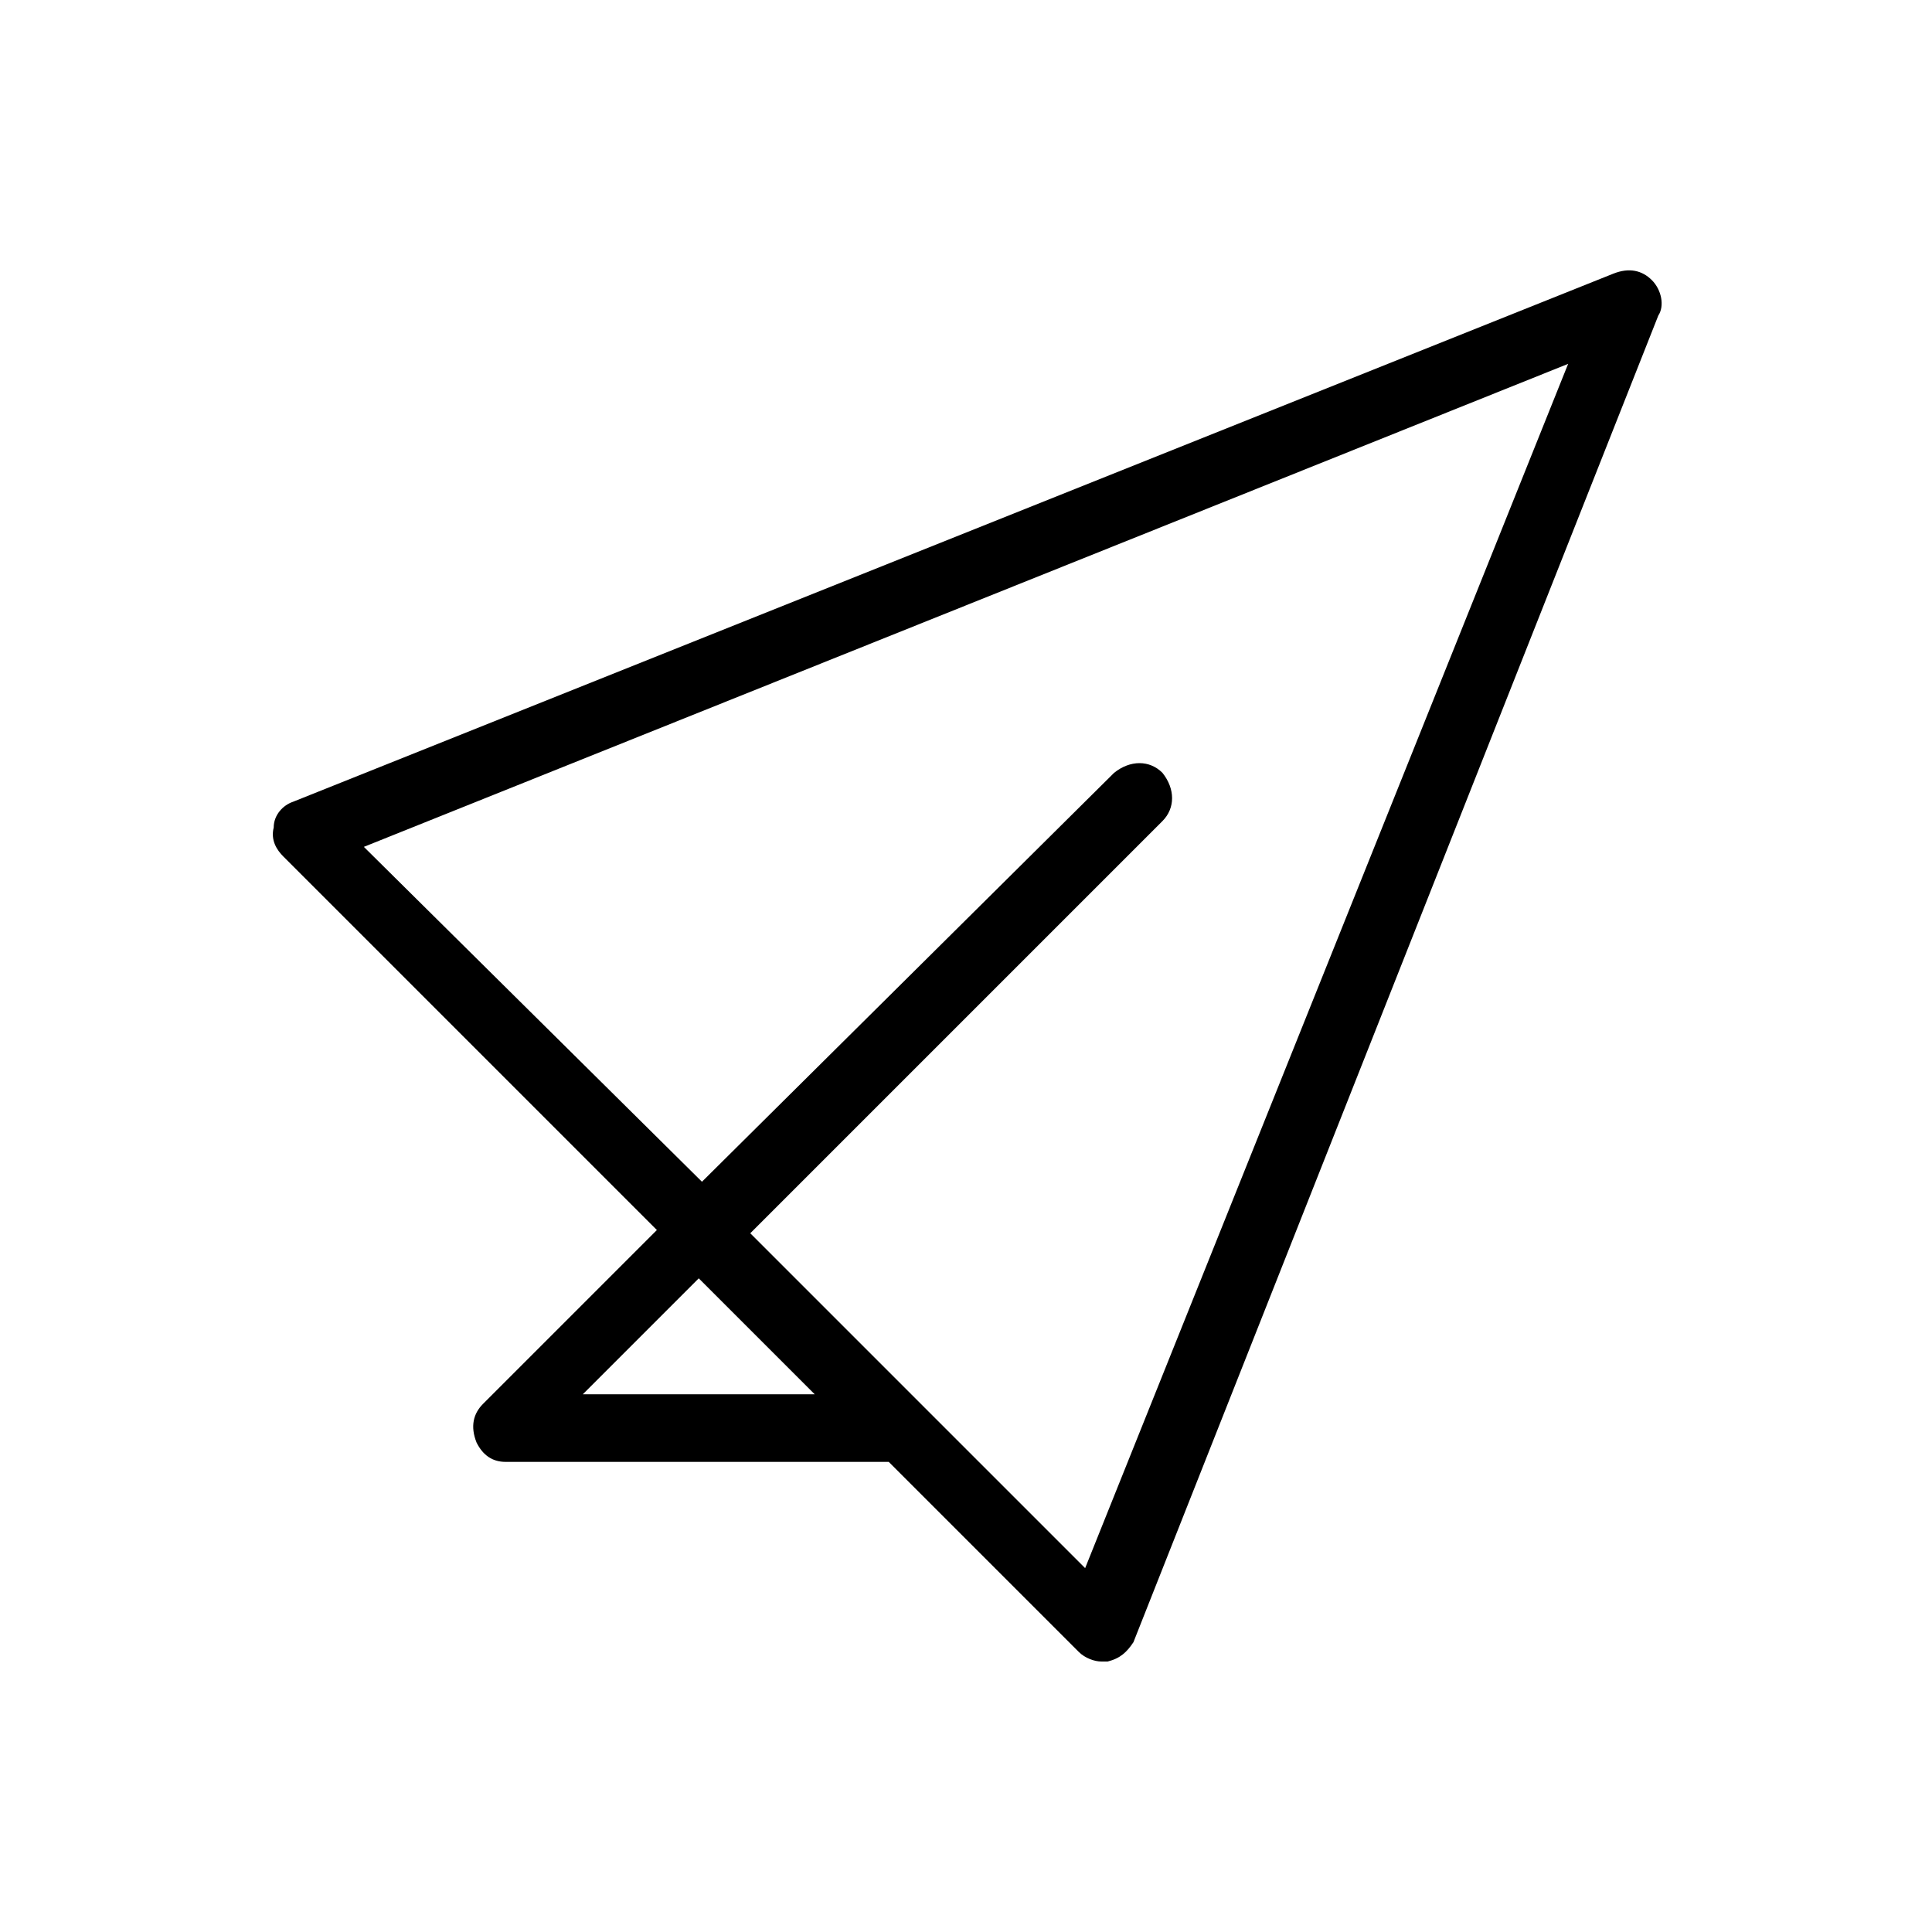 <svg xmlns="http://www.w3.org/2000/svg" xmlns:xlink="http://www.w3.org/1999/xlink" id="Capa_1" x="0px" y="0px" viewBox="0 0 60 60" style="enable-background:new 0 0 60 60;" xml:space="preserve"><path d="M51.3,8.7c-0.3-0.3-0.7-0.4-1.2-0.2L9.1,24.9c-0.3,0.1-0.6,0.4-0.6,0.8c-0.1,0.4,0.1,0.7,0.3,0.9l11.6,11.6l-5.4,5.4 c-0.3,0.3-0.4,0.7-0.2,1.2c0.2,0.4,0.5,0.6,0.9,0.6h11.9l5.9,5.9c0.2,0.2,0.5,0.3,0.7,0.3c0.1,0,0.2,0,0.2,0 c0.4-0.1,0.6-0.3,0.8-0.6L51.5,9.8C51.7,9.5,51.6,9,51.3,8.7z M18.1,43.3l3.6-3.6l3.6,3.6H18.1z M33.7,48.7l-5-5l-5.4-5.4l12.8-12.8 c0.4-0.4,0.4-1,0-1.5c-0.4-0.4-1-0.4-1.5,0L21.8,36.7L11.3,26.3l37.4-15L33.7,48.7z"></path></svg>